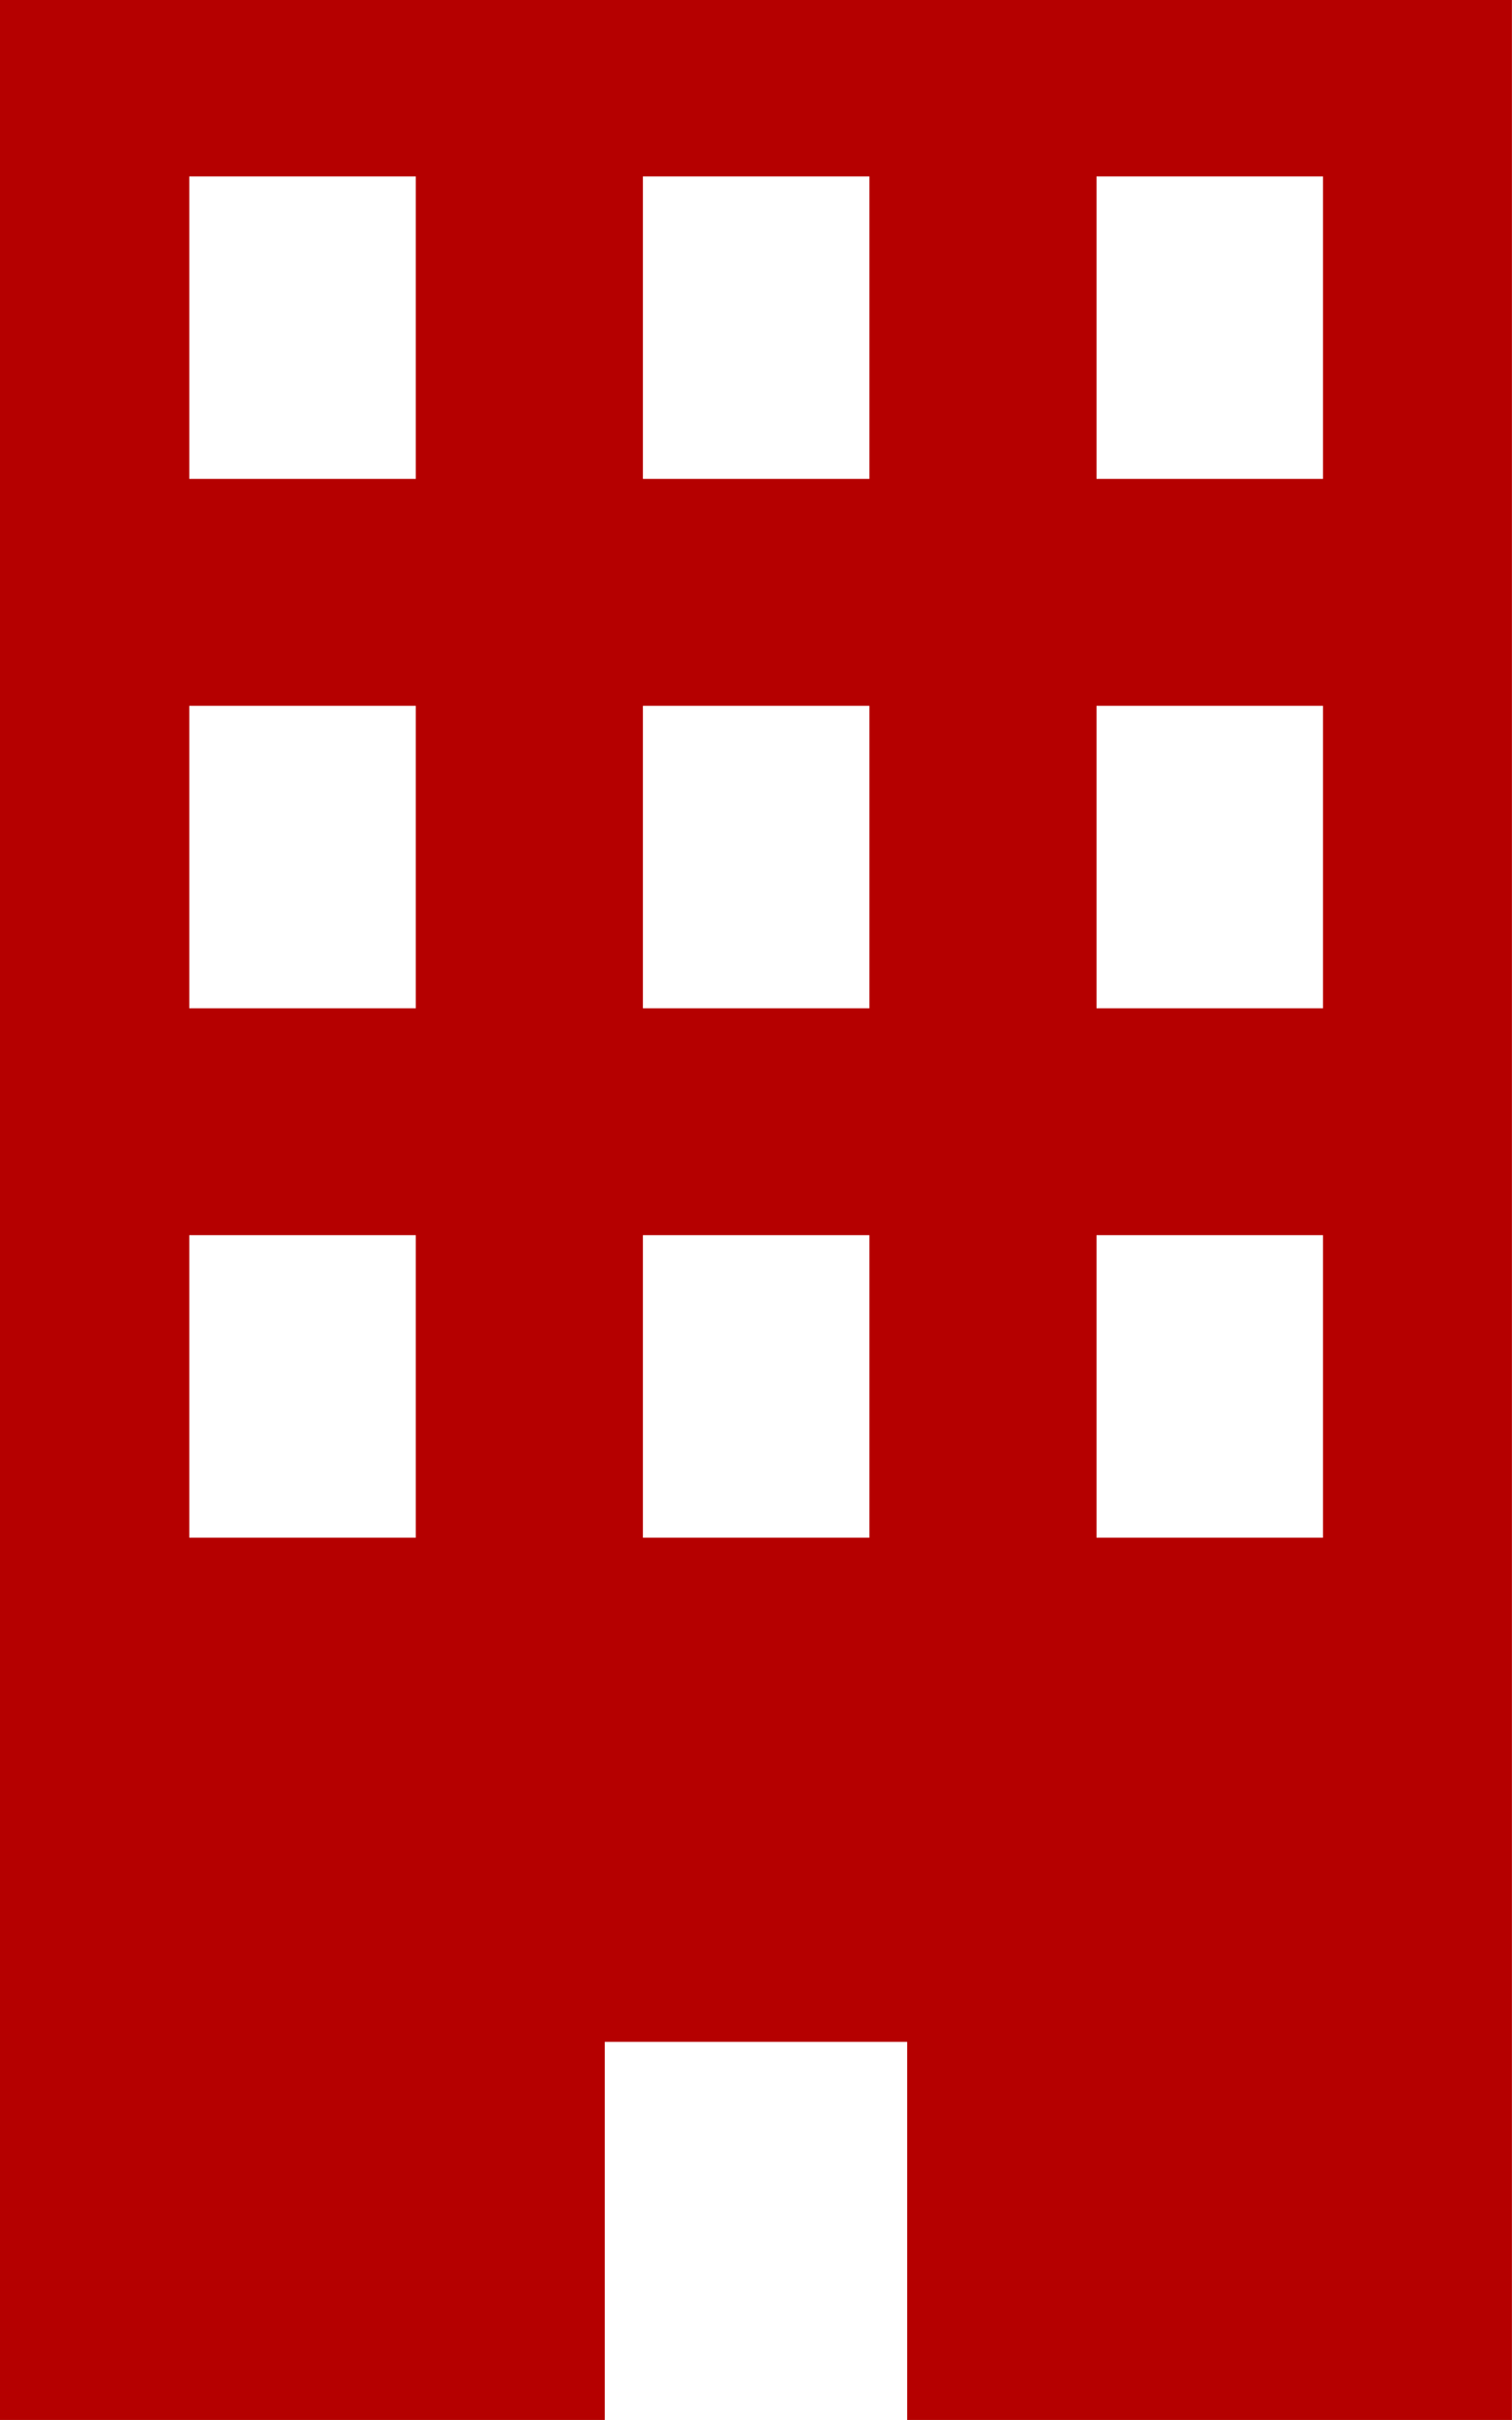 <svg xmlns="http://www.w3.org/2000/svg" width="20.026" height="32.041" viewBox="0 0 20.026 32.041">
  <g id="ビルのアイコン" transform="translate(-96)">
    <path id="パス_984" data-name="パス 984" d="M96,0V32.041h8.01V27.035h4.005v5.006h8.01V0Zm5.507,20.359h-3V16.354h3Zm0-7.009h-3V9.345h3Zm0-7.009h-3V2.336h3Zm6.008,14.018h-3V16.354h3Zm0-7.009h-3V9.345h3Zm0-7.009h-3V2.336h3Zm6.008,14.018h-3V16.354h3Zm0-7.009h-3V9.345h3Zm0-7.009h-3V2.336h3Z" fill="#b50000"/>
  </g>
</svg>
